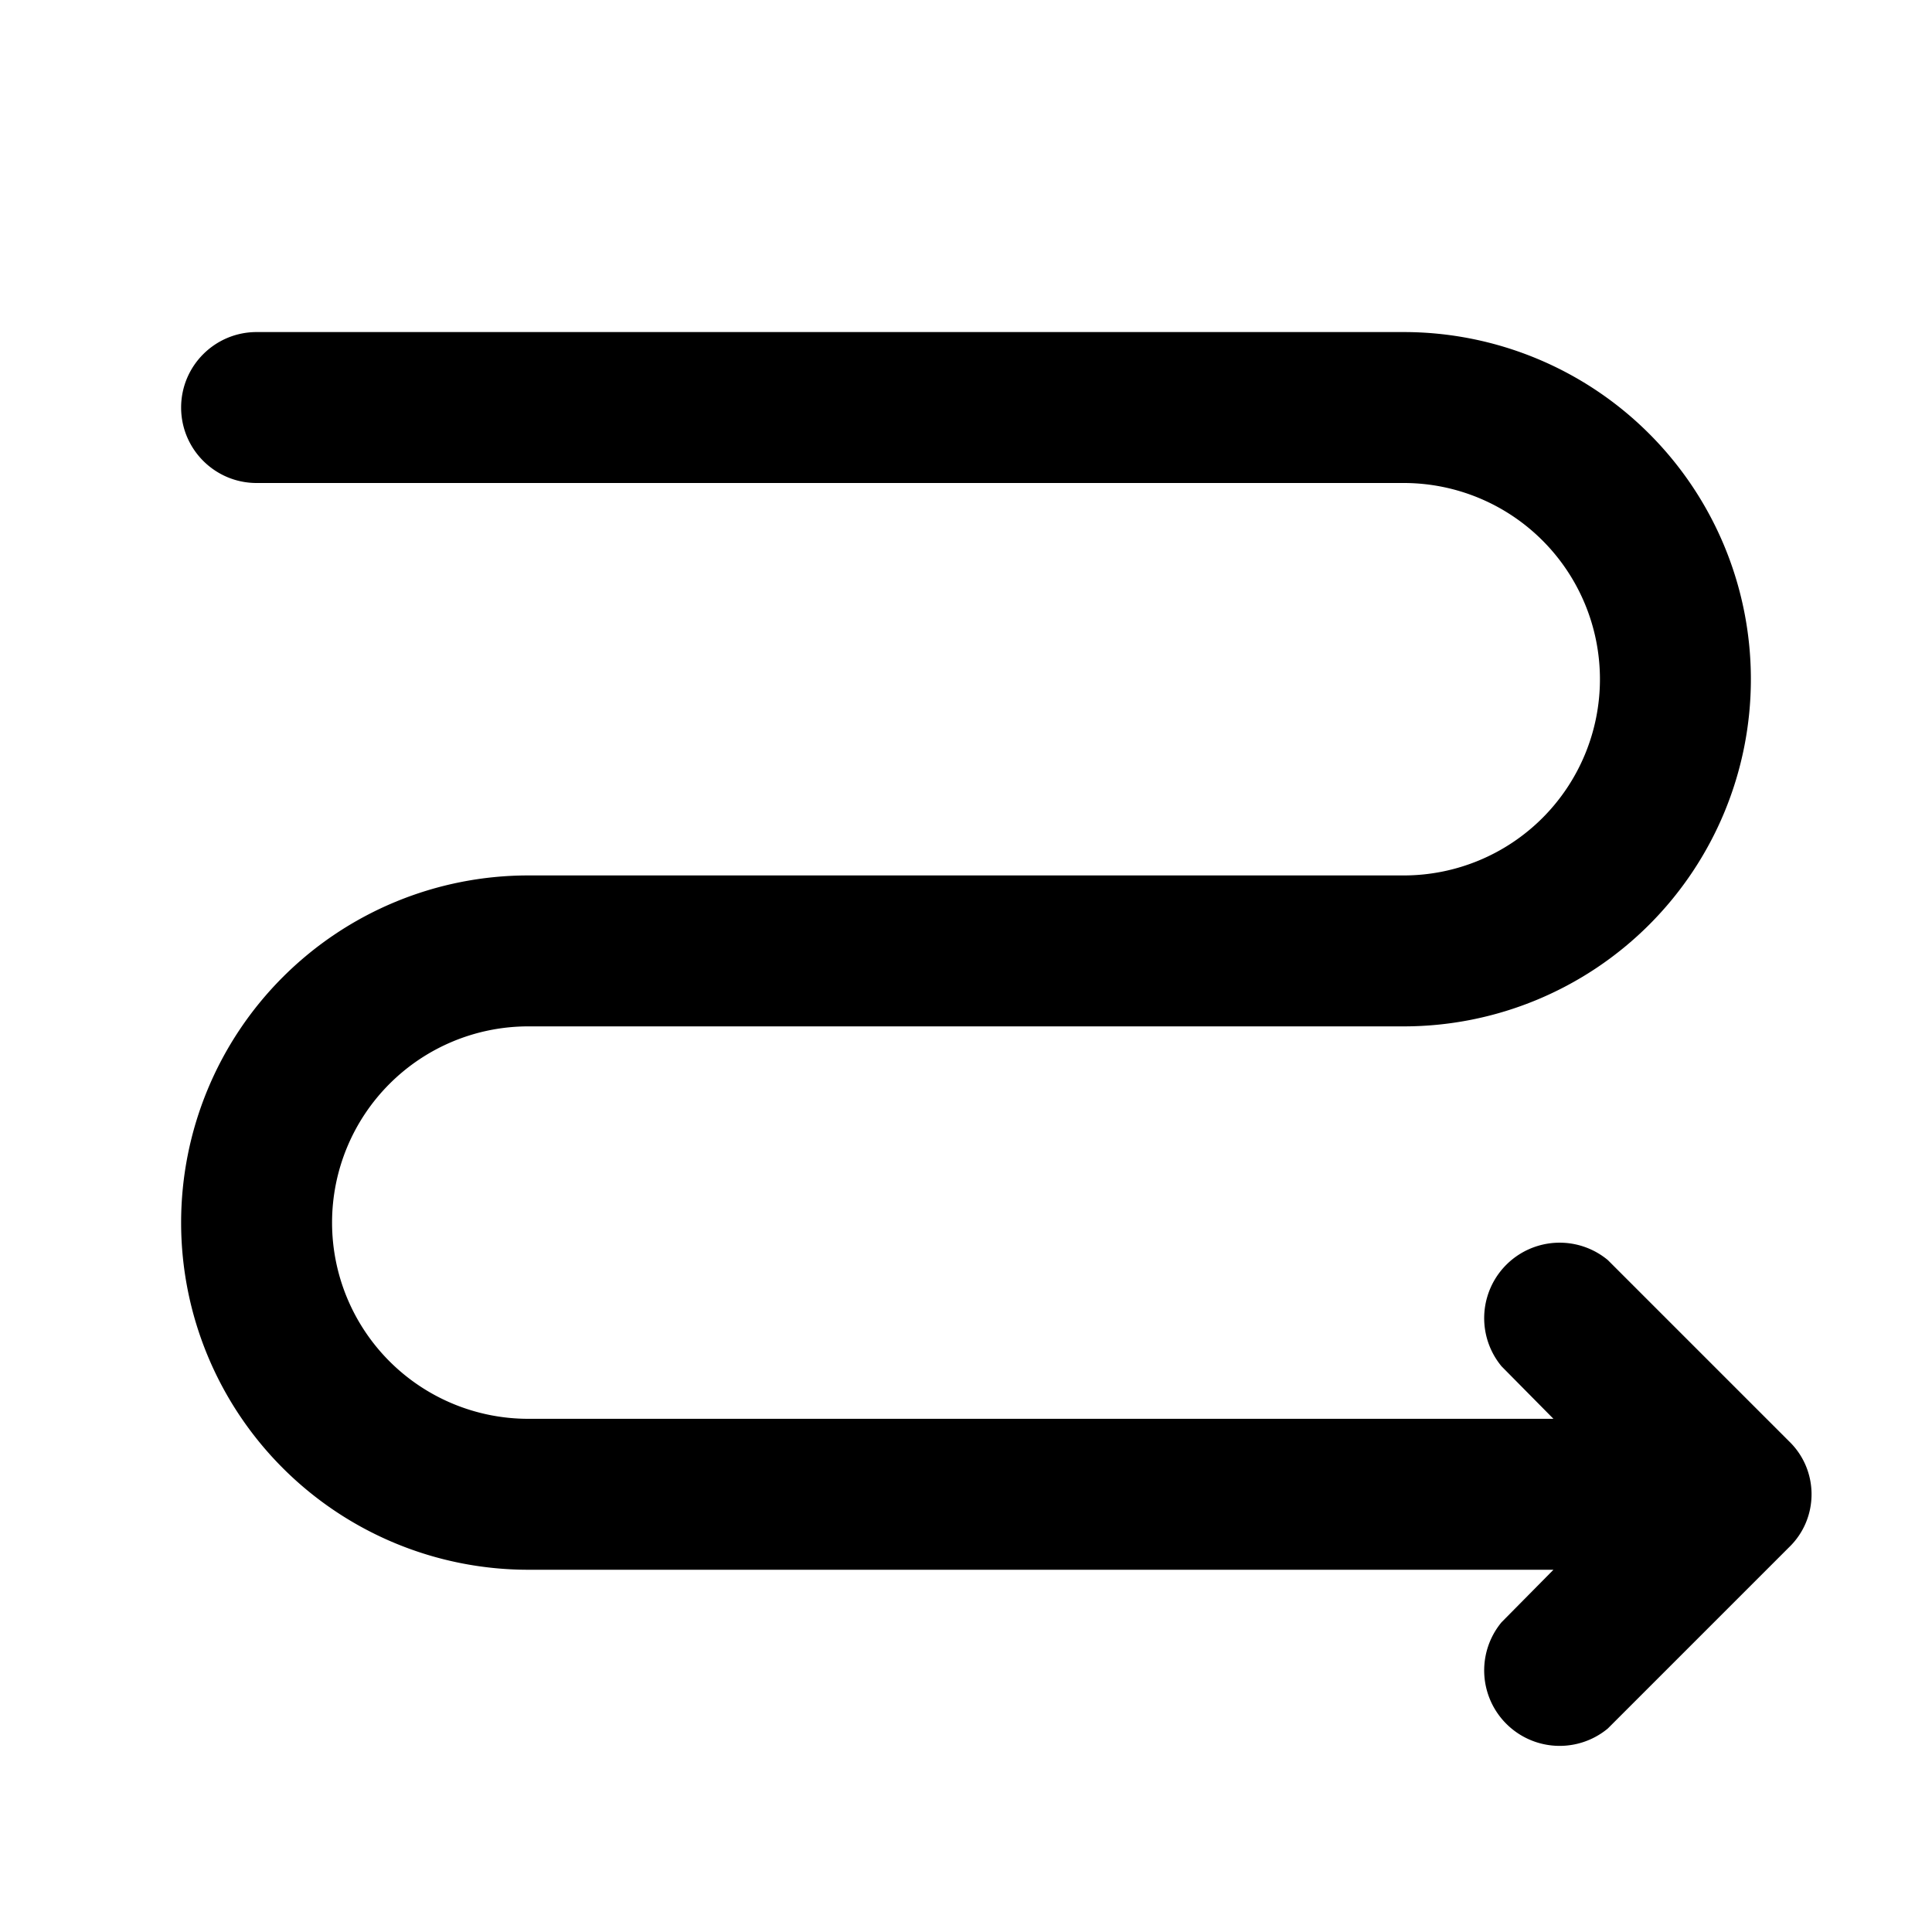 <svg width="32" height="32" viewBox="0 0 32 32" xmlns="http://www.w3.org/2000/svg"><path d="M3 6.75c0-.69.56-1.25 1.25-1.25h19a5.75 5.75 0 0 1 0 11.5H8.75a3.25 3.25 0 0 0 0 6.5h16.98l-.86-.87a1.25 1.25 0 0 1 1.76-1.76l3 3c.5.48.5 1.28 0 1.76l-3 3a1.25 1.25 0 0 1-1.76-1.76l.86-.87H8.75a5.75 5.75 0 0 1 0-11.5h14.5a3.25 3.25 0 0 0 0-6.5h-19C3.56 8 3 7.44 3 6.75Z"/></svg>